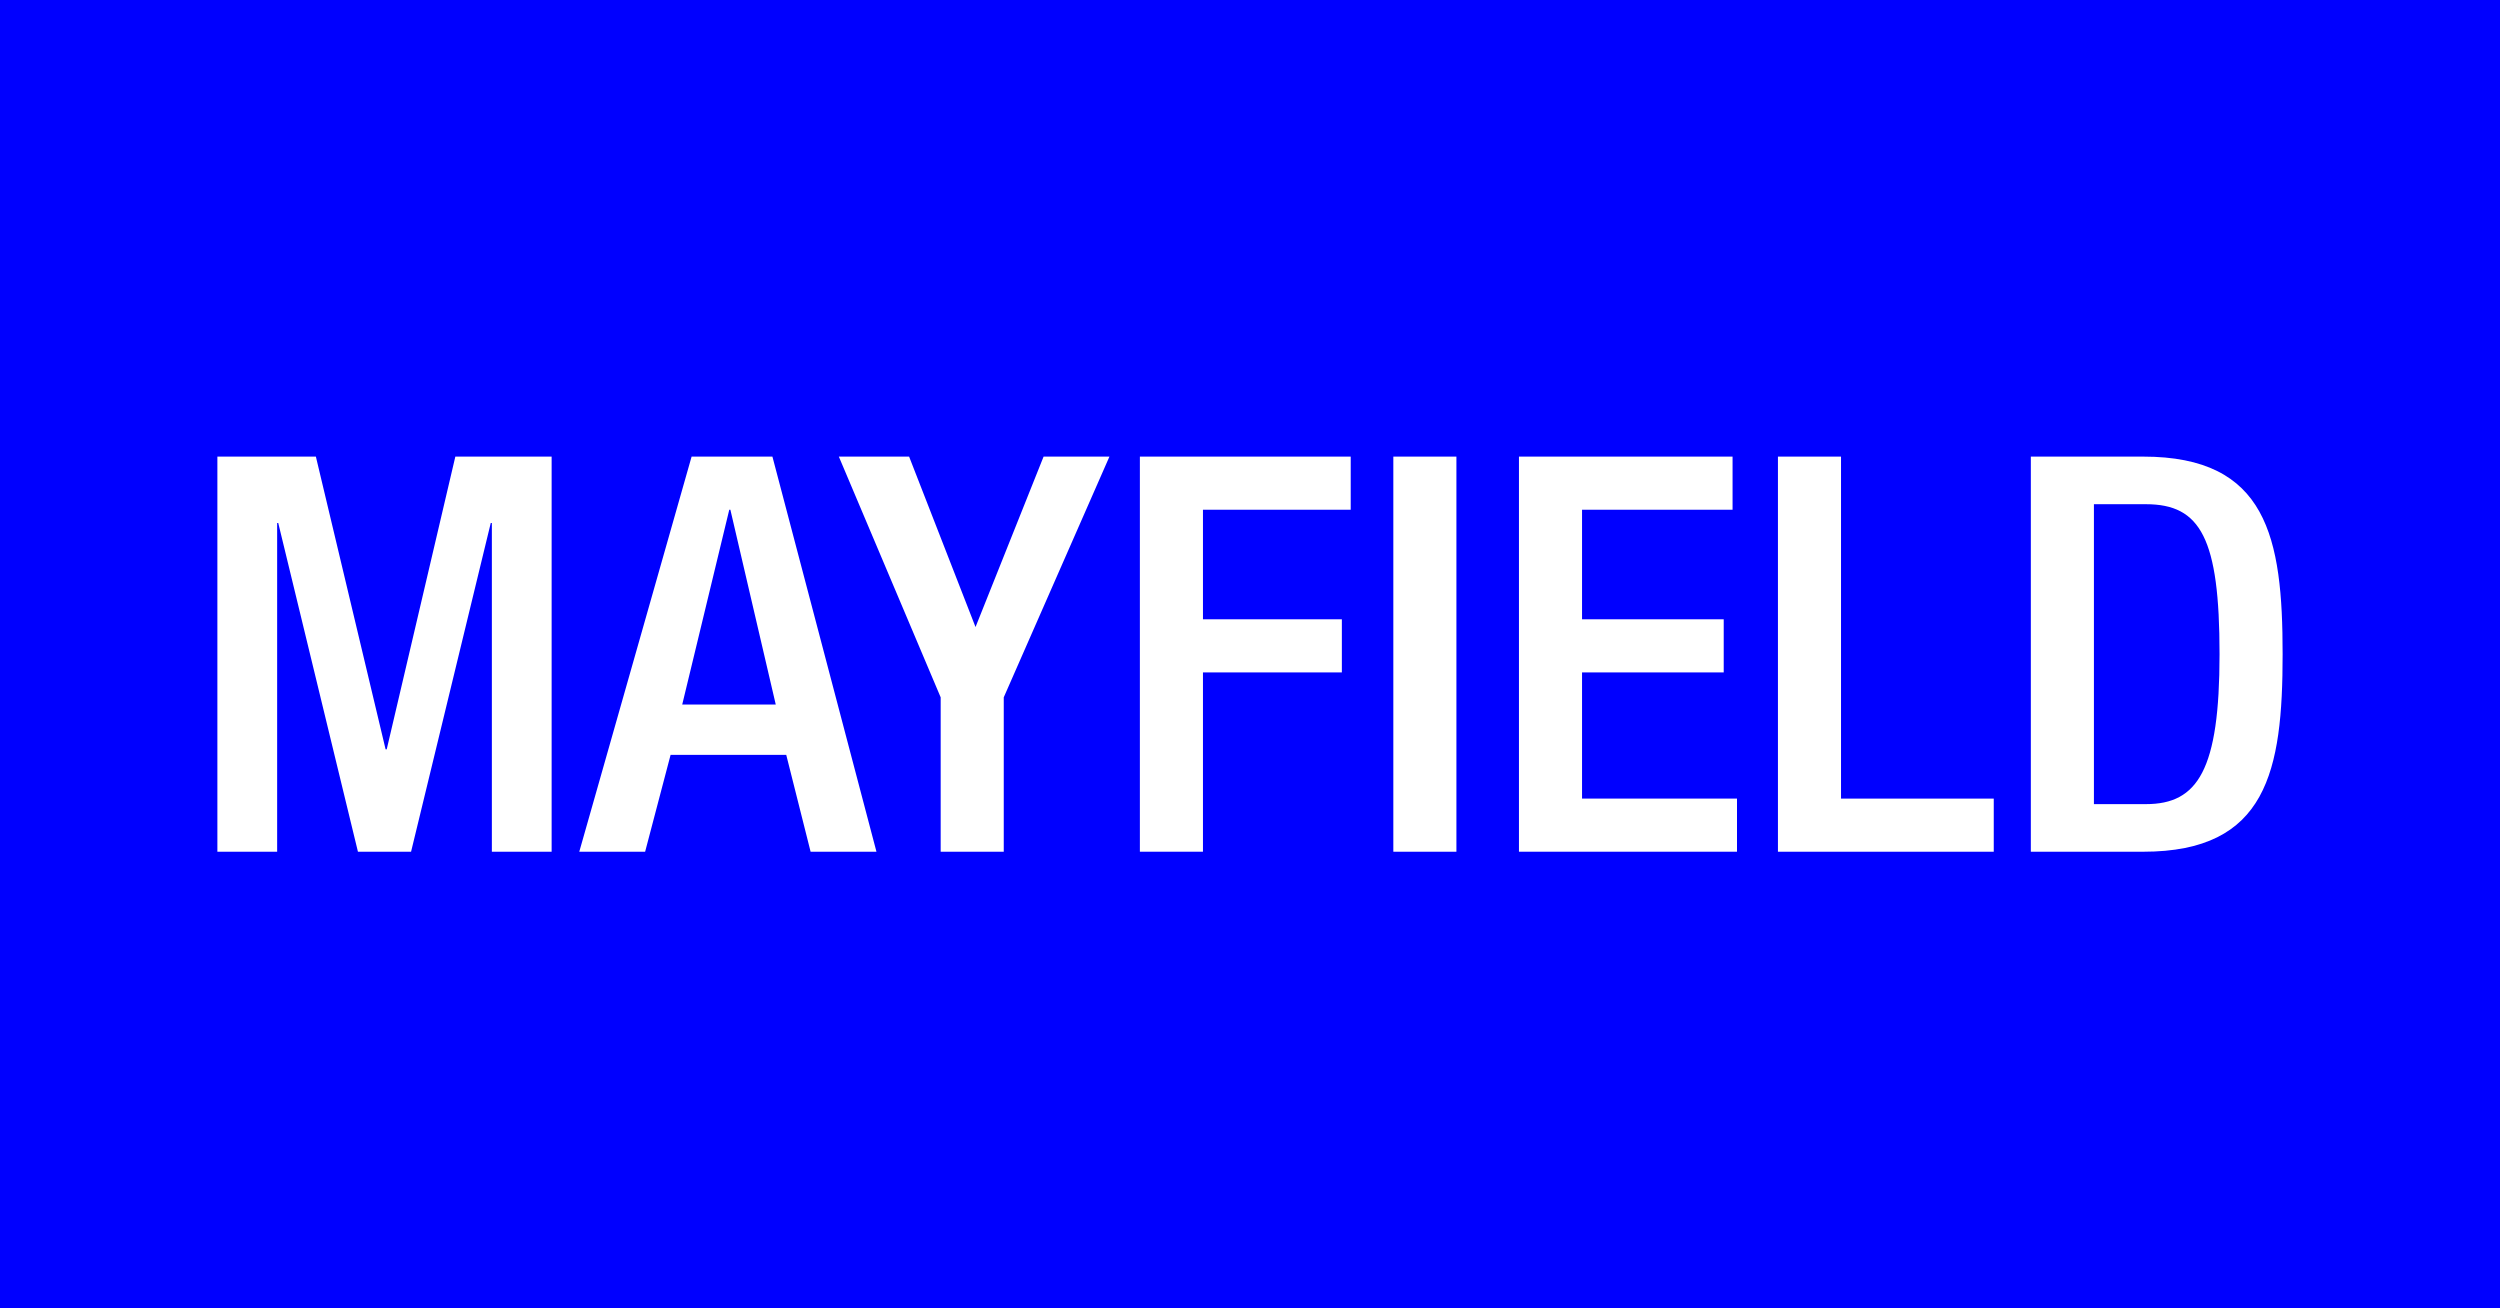 <?xml version="1.0" encoding="UTF-8"?>
<svg id="Layer_2" data-name="Layer 2" xmlns="http://www.w3.org/2000/svg" viewBox="0 0 1200 628">
  <defs>
    <style>
      .cls-1 {
        fill: blue;
      }

      .cls-2 {
        fill: #fff;
      }
    </style>
  </defs>
  <g id="Layer_1-2" data-name="Layer 1">
    <g>
      <rect class="cls-1" width="1200" height="628"/>
      <g>
        <path class="cls-2" d="M104.34,219.17h47.28l33.47,140.52h.53l32.94-140.52h46.22v189.66h-28.69v-157.78h-.53l-38.25,157.78h-25.5l-38.25-157.78h-.53v157.78h-28.69v-189.66Z"/>
        <path class="cls-2" d="M331.98,219.17h38.78l49.94,189.66h-31.61l-11.69-46.48h-55.52l-12.22,46.48h-31.61l53.92-189.66ZM372.36,338.17l-21.78-93.5h-.53l-22.58,93.5h44.89Z"/>
        <path class="cls-2" d="M451.52,334.72l-48.88-115.55h33.73l31.88,81.81,32.67-81.81h31.61l-50.73,115.55v74.11h-30.28v-74.11Z"/>
        <path class="cls-2" d="M547.14,219.17h101.2v25.5h-70.92v52.59h66.67v25.5h-66.67v86.06h-30.28v-189.66Z"/>
        <path class="cls-2" d="M668.8,219.17h30.28v189.66h-30.28v-189.66Z"/>
        <path class="cls-2" d="M729.1,219.17h102.53v25.5h-72.25v52.59h68v25.5h-68v60.56h74.38v25.5h-104.66v-189.66Z"/>
        <path class="cls-2" d="M853.41,219.17h30.28v164.16h73.31v25.5h-103.59v-189.66Z"/>
        <path class="cls-2" d="M974.8,219.17h53.92c59.5,0,66.94,38.78,66.94,94.83s-7.44,94.83-66.94,94.83h-53.92v-189.66ZM1005.08,385.98h24.97c24.97,0,35.33-16.47,35.33-71.98s-9.03-71.98-35.33-71.98h-24.97v143.97Z"/>
      </g>
    </g>
  </g>
</svg>